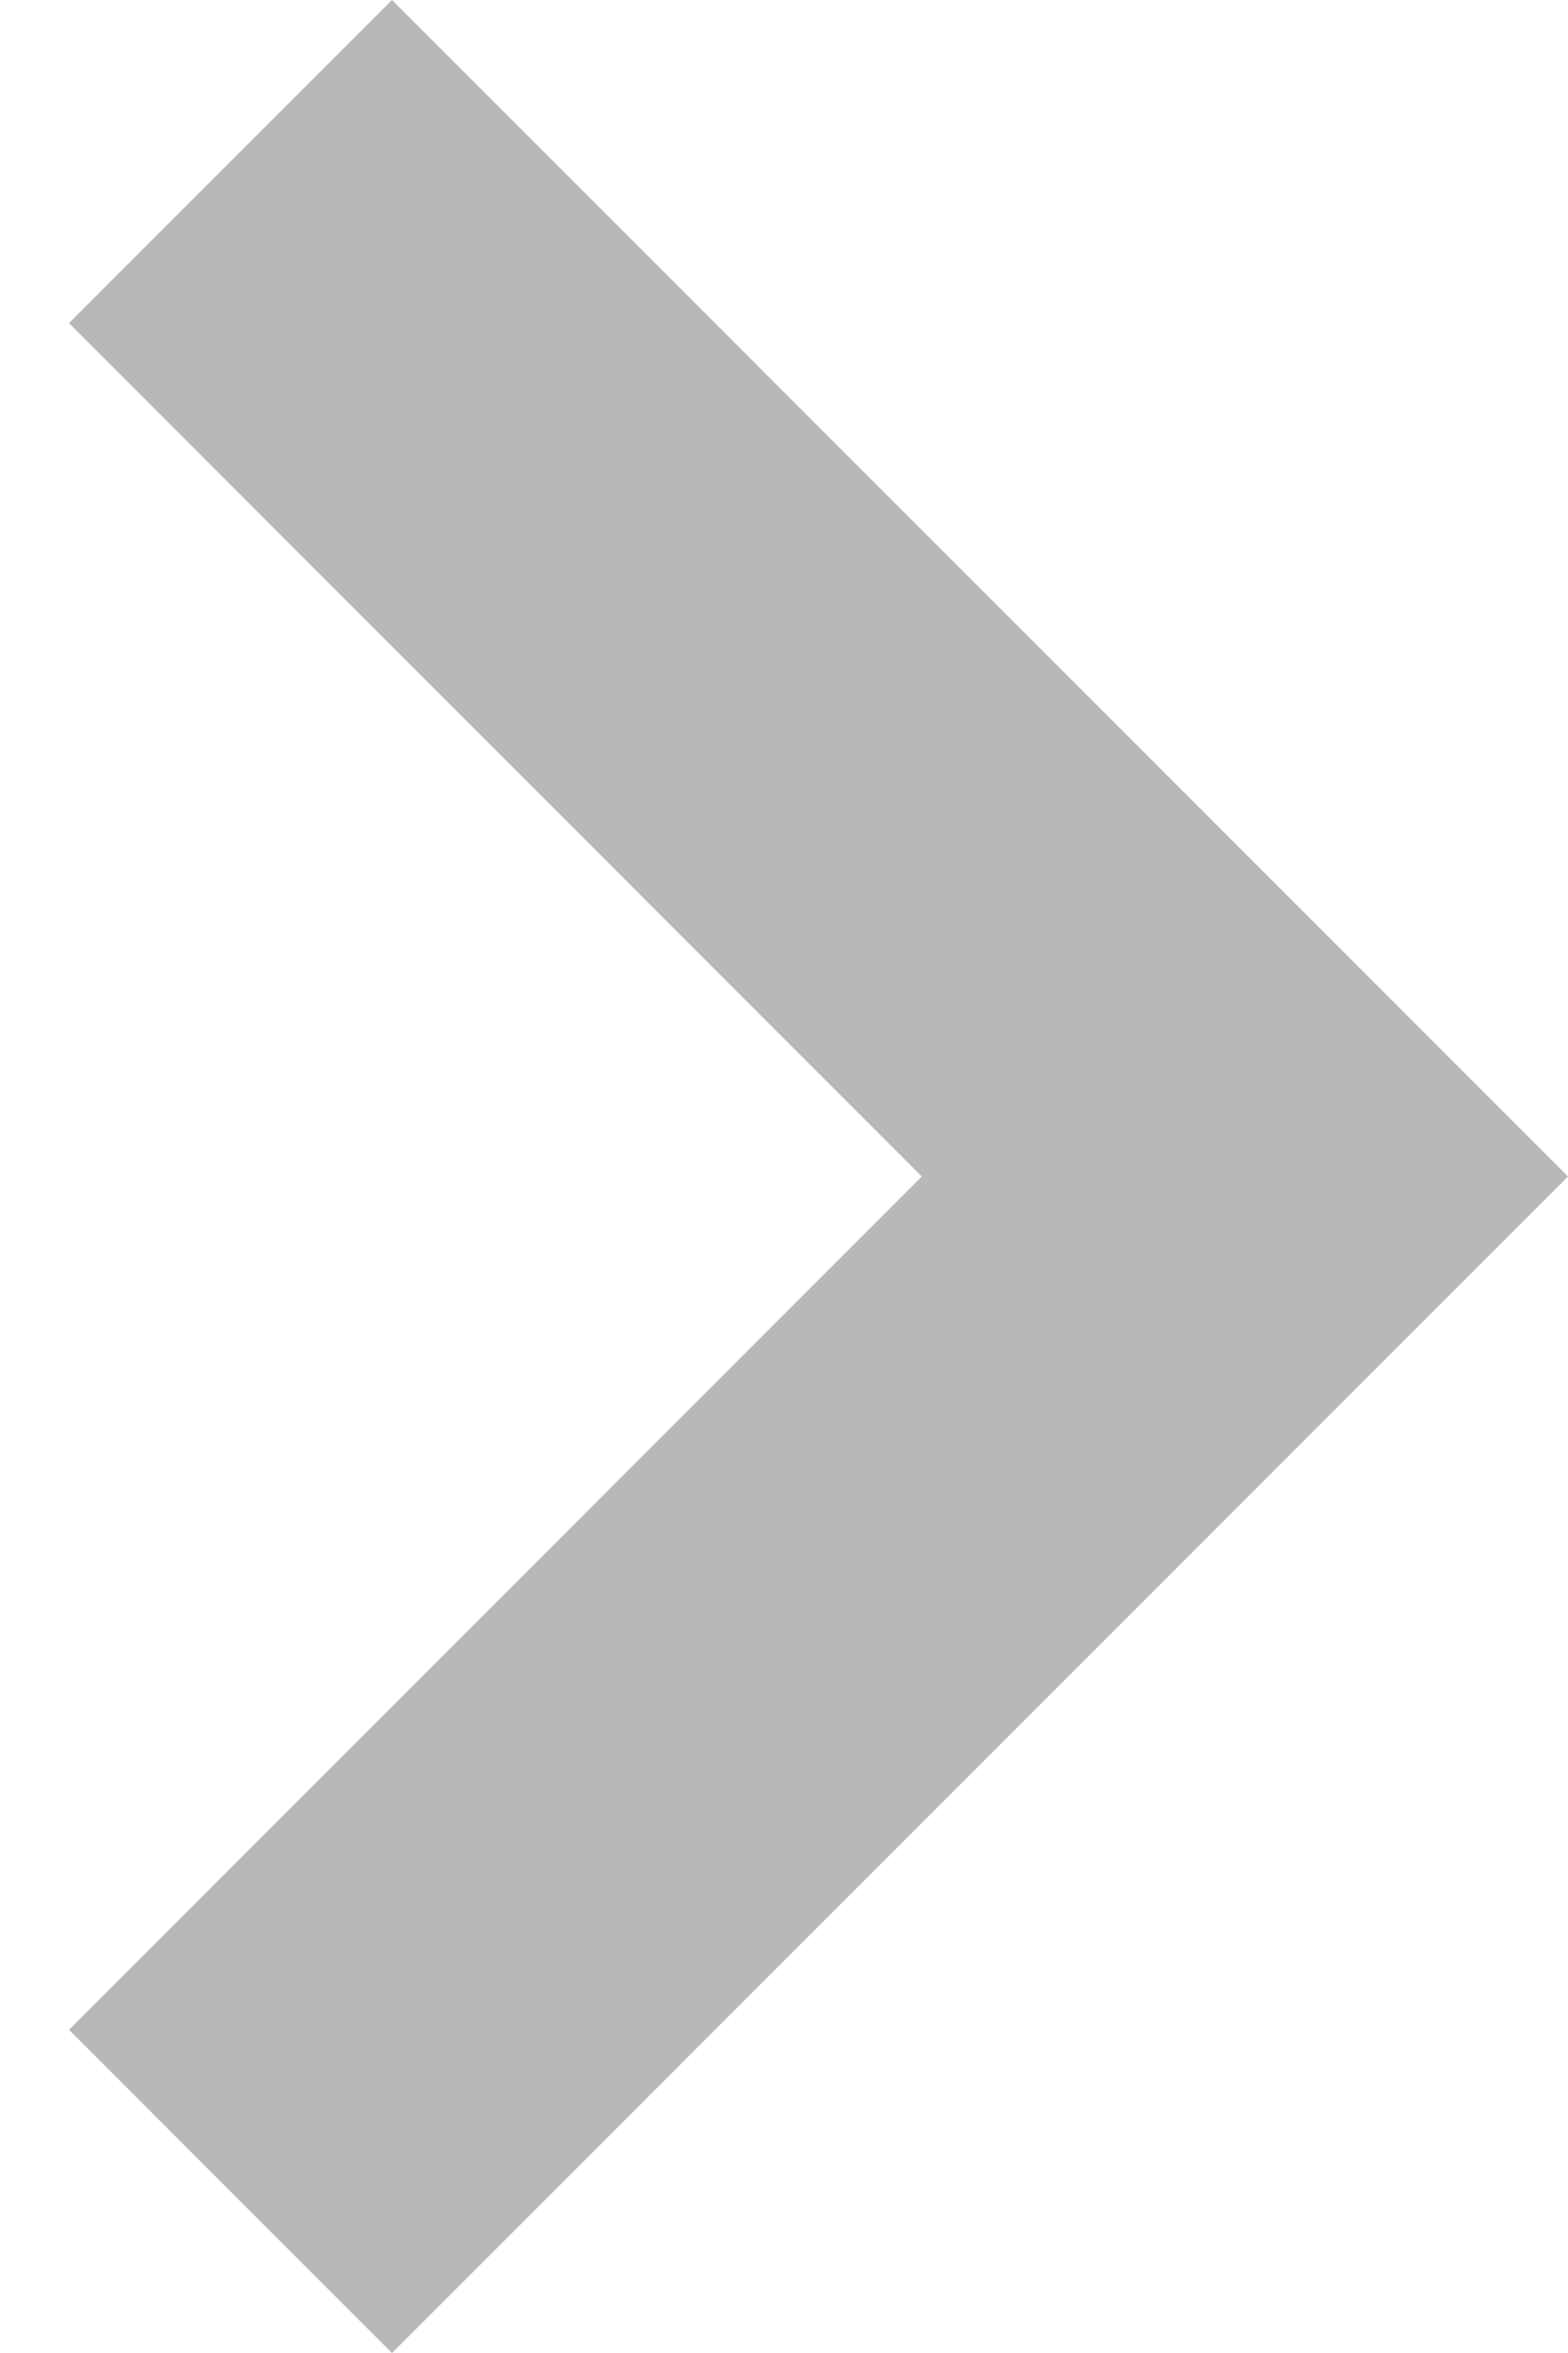 <svg width="8" height="12" viewBox="0 0 8 12" fill="none" xmlns="http://www.w3.org/2000/svg">
<path id="Vector" d="M0.352 1.648L4.703 6L0.352 10.352L2 12L8 6L2 -7.20542e-08L0.352 1.648Z" fill="#B8B8B8"/>
</svg>
